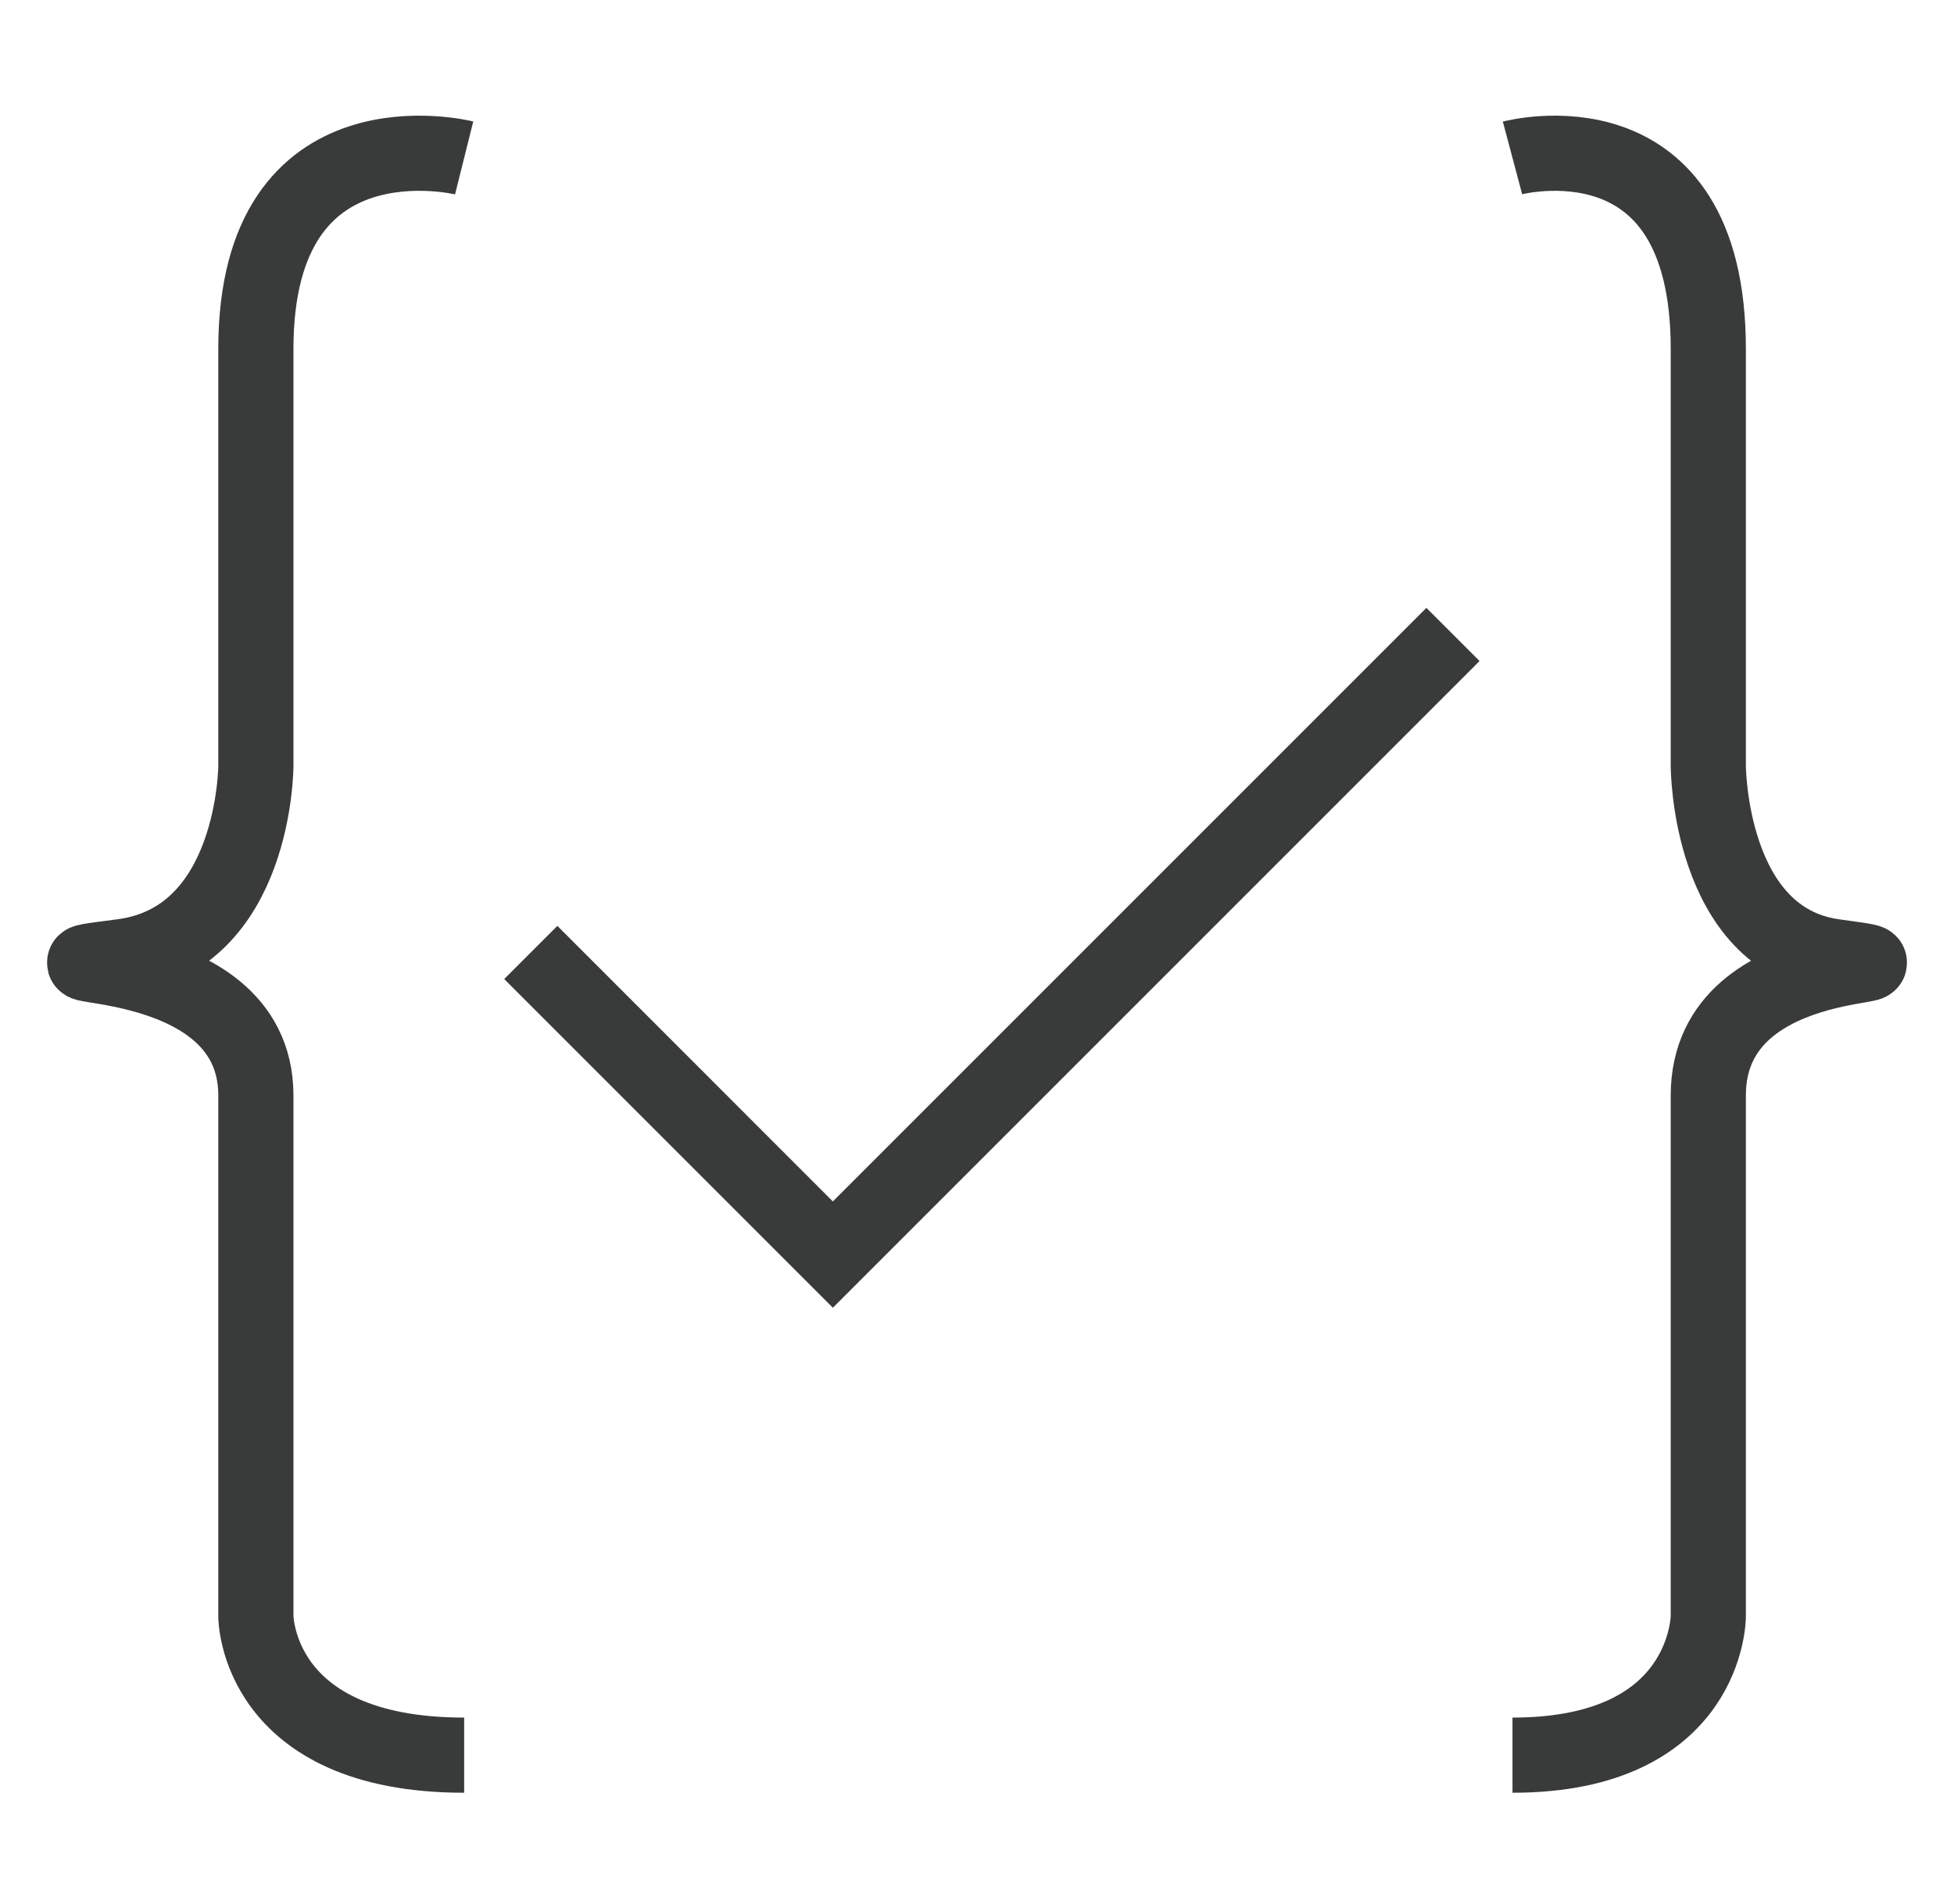 <svg width="39" height="38" viewBox="0 0 39 38" fill="none" xmlns="http://www.w3.org/2000/svg">
<path d="M9.264 3.152C9.264 3.152 5.107 2.113 5.107 6.964C5.107 11.815 5.107 15.28 5.107 15.28C5.107 15.28 5.107 18.745 2.436 19.092C-0.236 19.438 5.107 18.745 5.107 21.864C5.107 24.982 5.107 32.259 5.107 32.259C5.107 32.259 5.107 35.031 9.264 35.031" stroke="#393A3A" stroke-width="1.5"/>
<path d="M30.188 3.152C30.188 3.152 34.096 2.113 34.096 6.964C34.096 11.815 34.096 15.28 34.096 15.28C34.096 15.28 34.096 18.745 36.609 19.092C39.122 19.438 34.096 18.745 34.096 21.864C34.096 24.982 34.096 32.259 34.096 32.259C34.096 32.259 34.096 35.031 30.188 35.031" stroke="#393A3A" stroke-width="1.5"/>
<path d="M10.594 19.01L16.623 25.04L29 12.663" stroke="#393A3A" stroke-width="1.5"/>
</svg>

